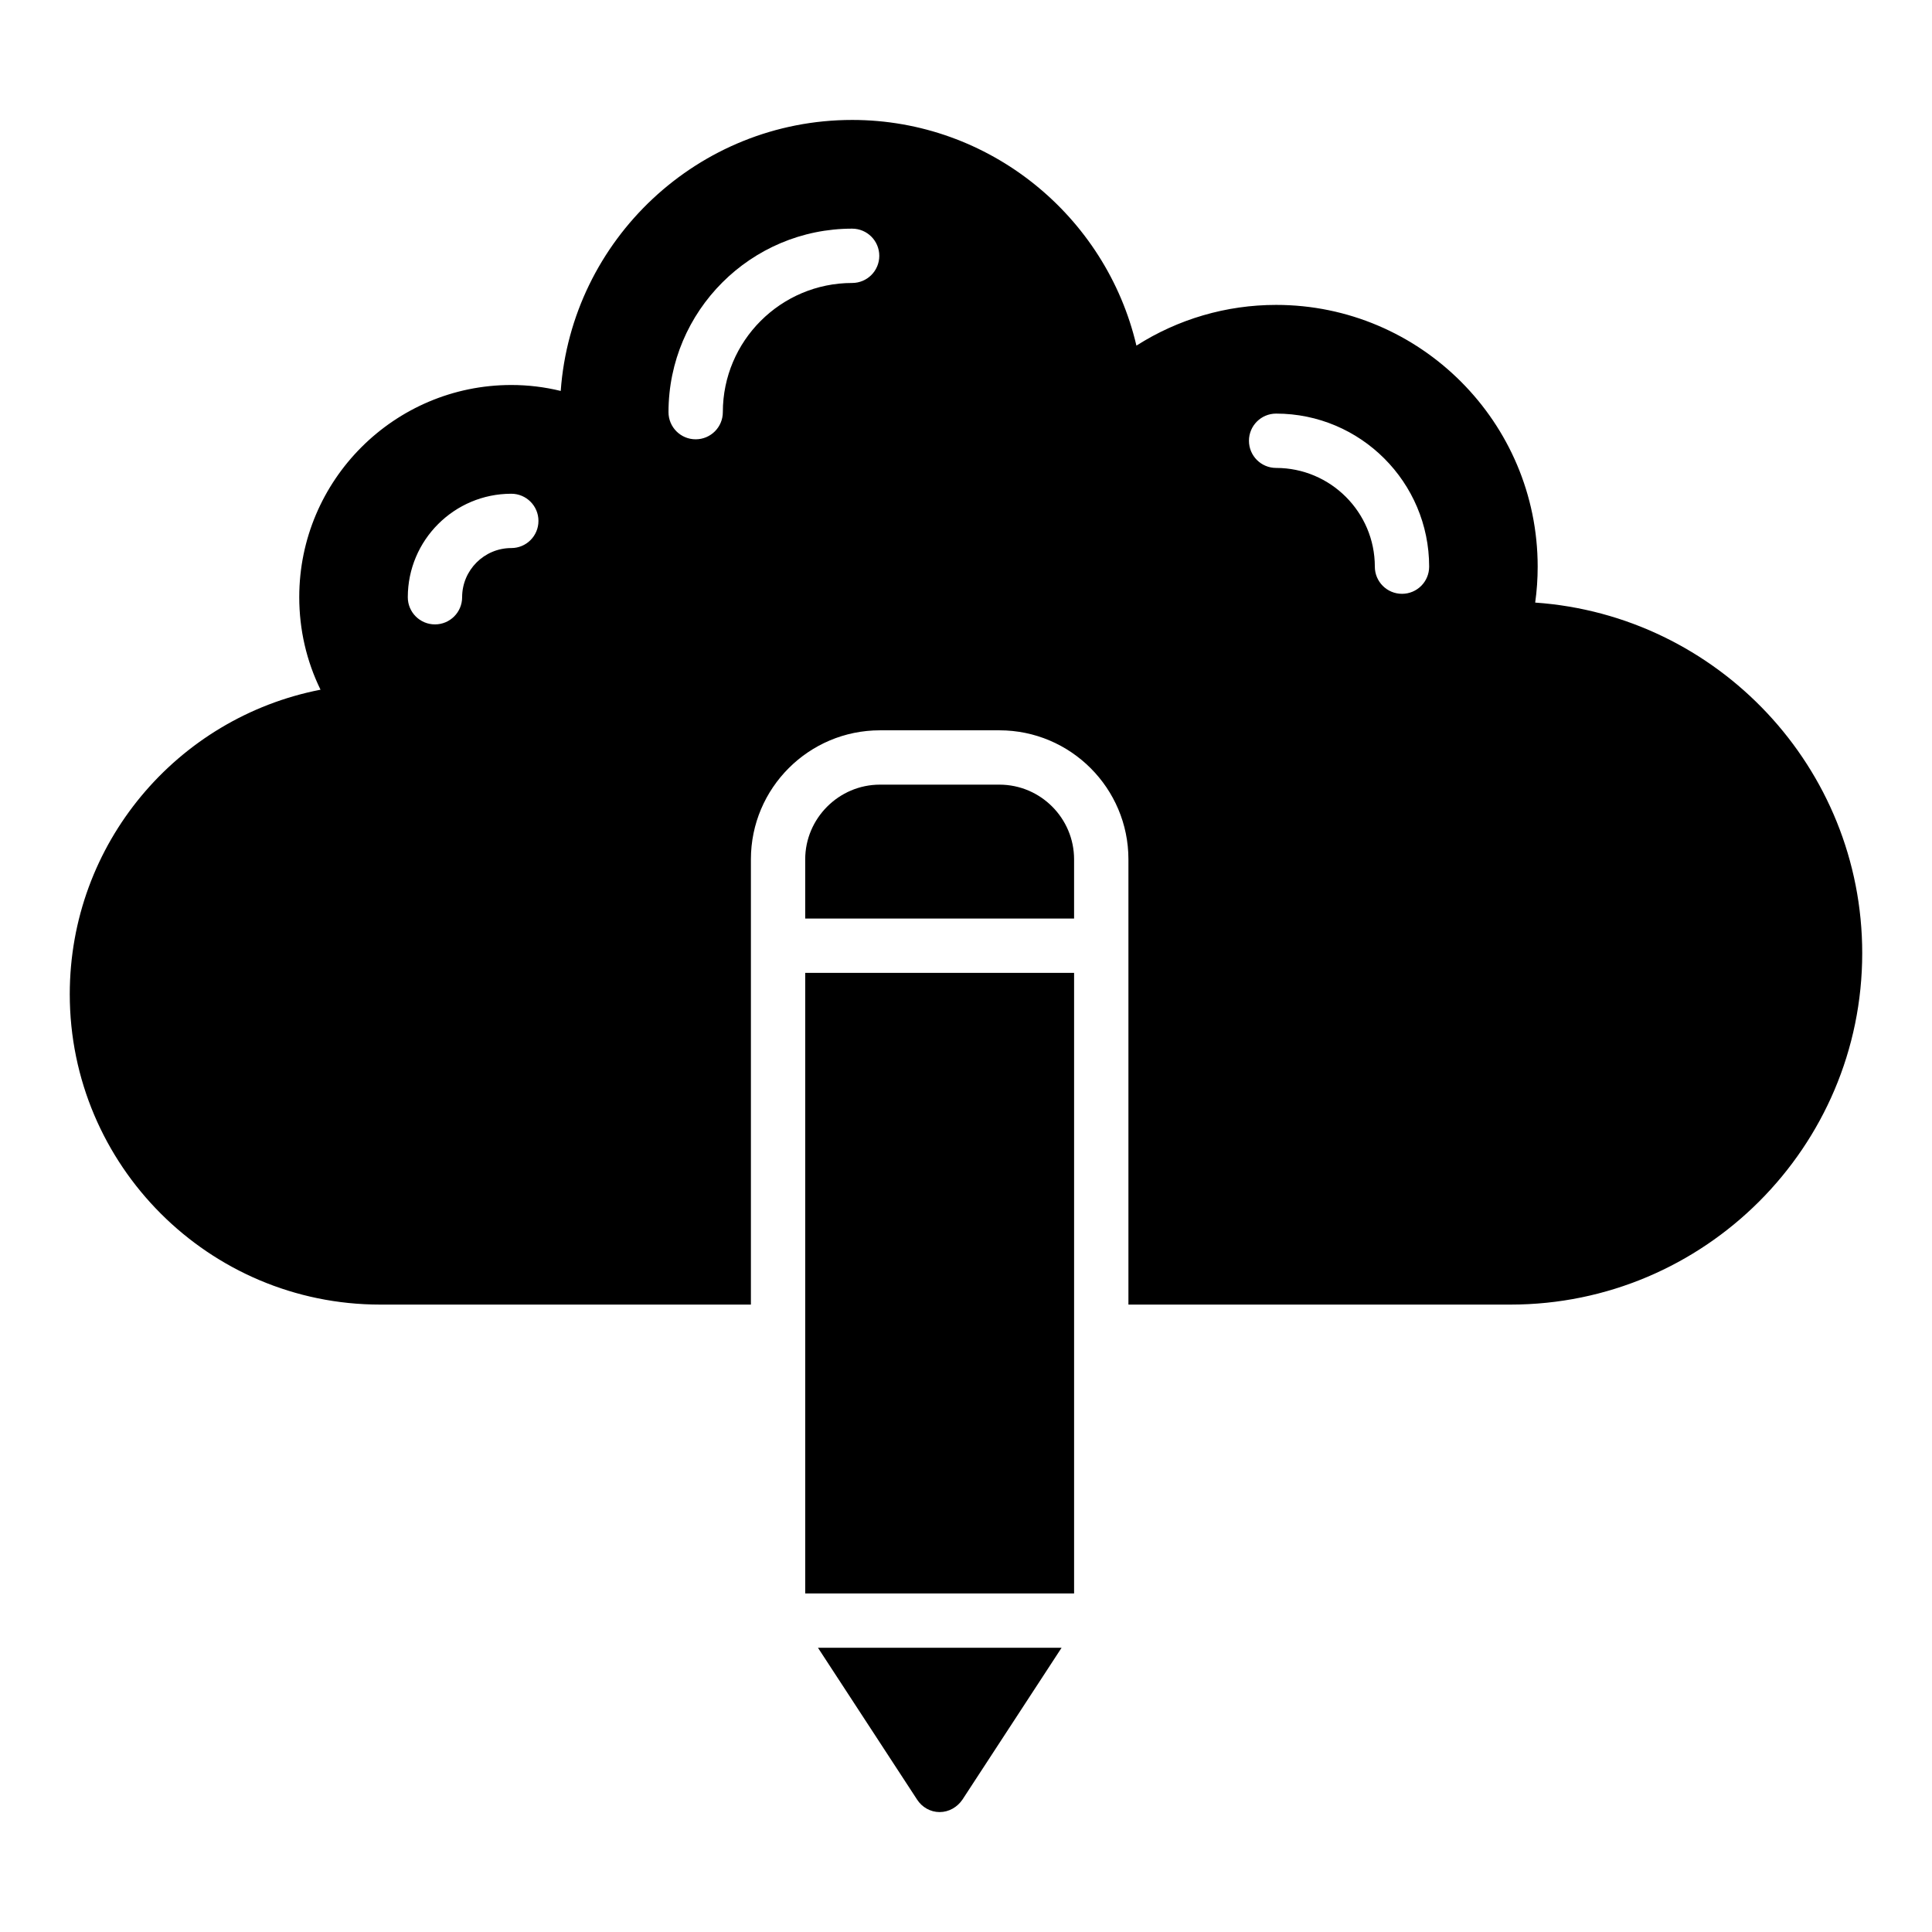 <?xml version="1.0" encoding="UTF-8"?>
<!-- Uploaded to: ICON Repo, www.svgrepo.com, Generator: ICON Repo Mixer Tools -->
<svg fill="#000000" width="800px" height="800px" version="1.1" viewBox="144 144 512 512" xmlns="http://www.w3.org/2000/svg">
 <g>
  <path d="m408.85 351.94h-31.668c-10.867 0-19.793 8.926-19.793 19.793v15.691h71.254v-15.691c0-10.867-8.852-19.793-19.793-19.793z"/>
  <path d="m357.39 401.82h71.254v164.46h-71.254z"/>
  <path d="m550.84 303.69c0.441-3.121 0.66-6.305 0.66-9.508 0-38.258-31.094-69.379-69.309-69.379-13.227 0-26.004 3.766-37.027 10.789-8.07-34.398-39-59.805-75.32-59.805-40.816 0-74.355 31.734-77.246 71.816-4.301-1.047-8.672-1.574-13.086-1.574-30.996 0-56.207 25.219-56.207 56.215 0 8.625 1.926 16.945 5.637 24.535-38.086 7.422-66.453 40.855-66.453 80.688 0 45.363 36.898 82.262 82.262 82.262h98.246v-118c0-18.852 15.336-34.188 34.188-34.188h31.672c18.852 0 34.188 15.336 34.188 34.188v118h101.26c51.391 0 93.203-41.777 93.203-93.133 0-49.152-38.312-89.539-86.668-92.906zm-271.34-14.449c-7.184 0-13.031 5.848-13.031 13.031 0 3.977-3.219 7.199-7.199 7.199-3.977 0-7.199-3.219-7.199-7.199 0-15.125 12.301-27.426 27.426-27.426 3.977 0 7.199 3.219 7.199 7.199 0.004 3.977-3.219 7.195-7.195 7.195zm90.324-70.25c-18.895 0-34.266 15.359-34.266 34.23 0 3.977-3.219 7.199-7.199 7.199-3.977 0-7.199-3.219-7.199-7.199 0-26.812 21.832-48.625 48.66-48.625 3.977 0 7.199 3.219 7.199 7.199 0.004 3.977-3.215 7.195-7.195 7.195zm145.72 82.375c-3.977 0-7.199-3.219-7.199-7.199 0-14.422-11.738-26.16-26.16-26.16-3.977 0-7.199-3.219-7.199-7.199 0-3.977 3.219-7.199 7.199-7.199 22.363 0 40.555 18.191 40.555 40.555 0.004 3.984-3.215 7.203-7.195 7.203z"/>
  <path d="m387.04 620.91c1.297 2.016 3.527 3.309 5.973 3.309 2.449 0 4.68-1.297 6.047-3.309l26.27-40.234h-64.559z"/>
 </g>
</svg>